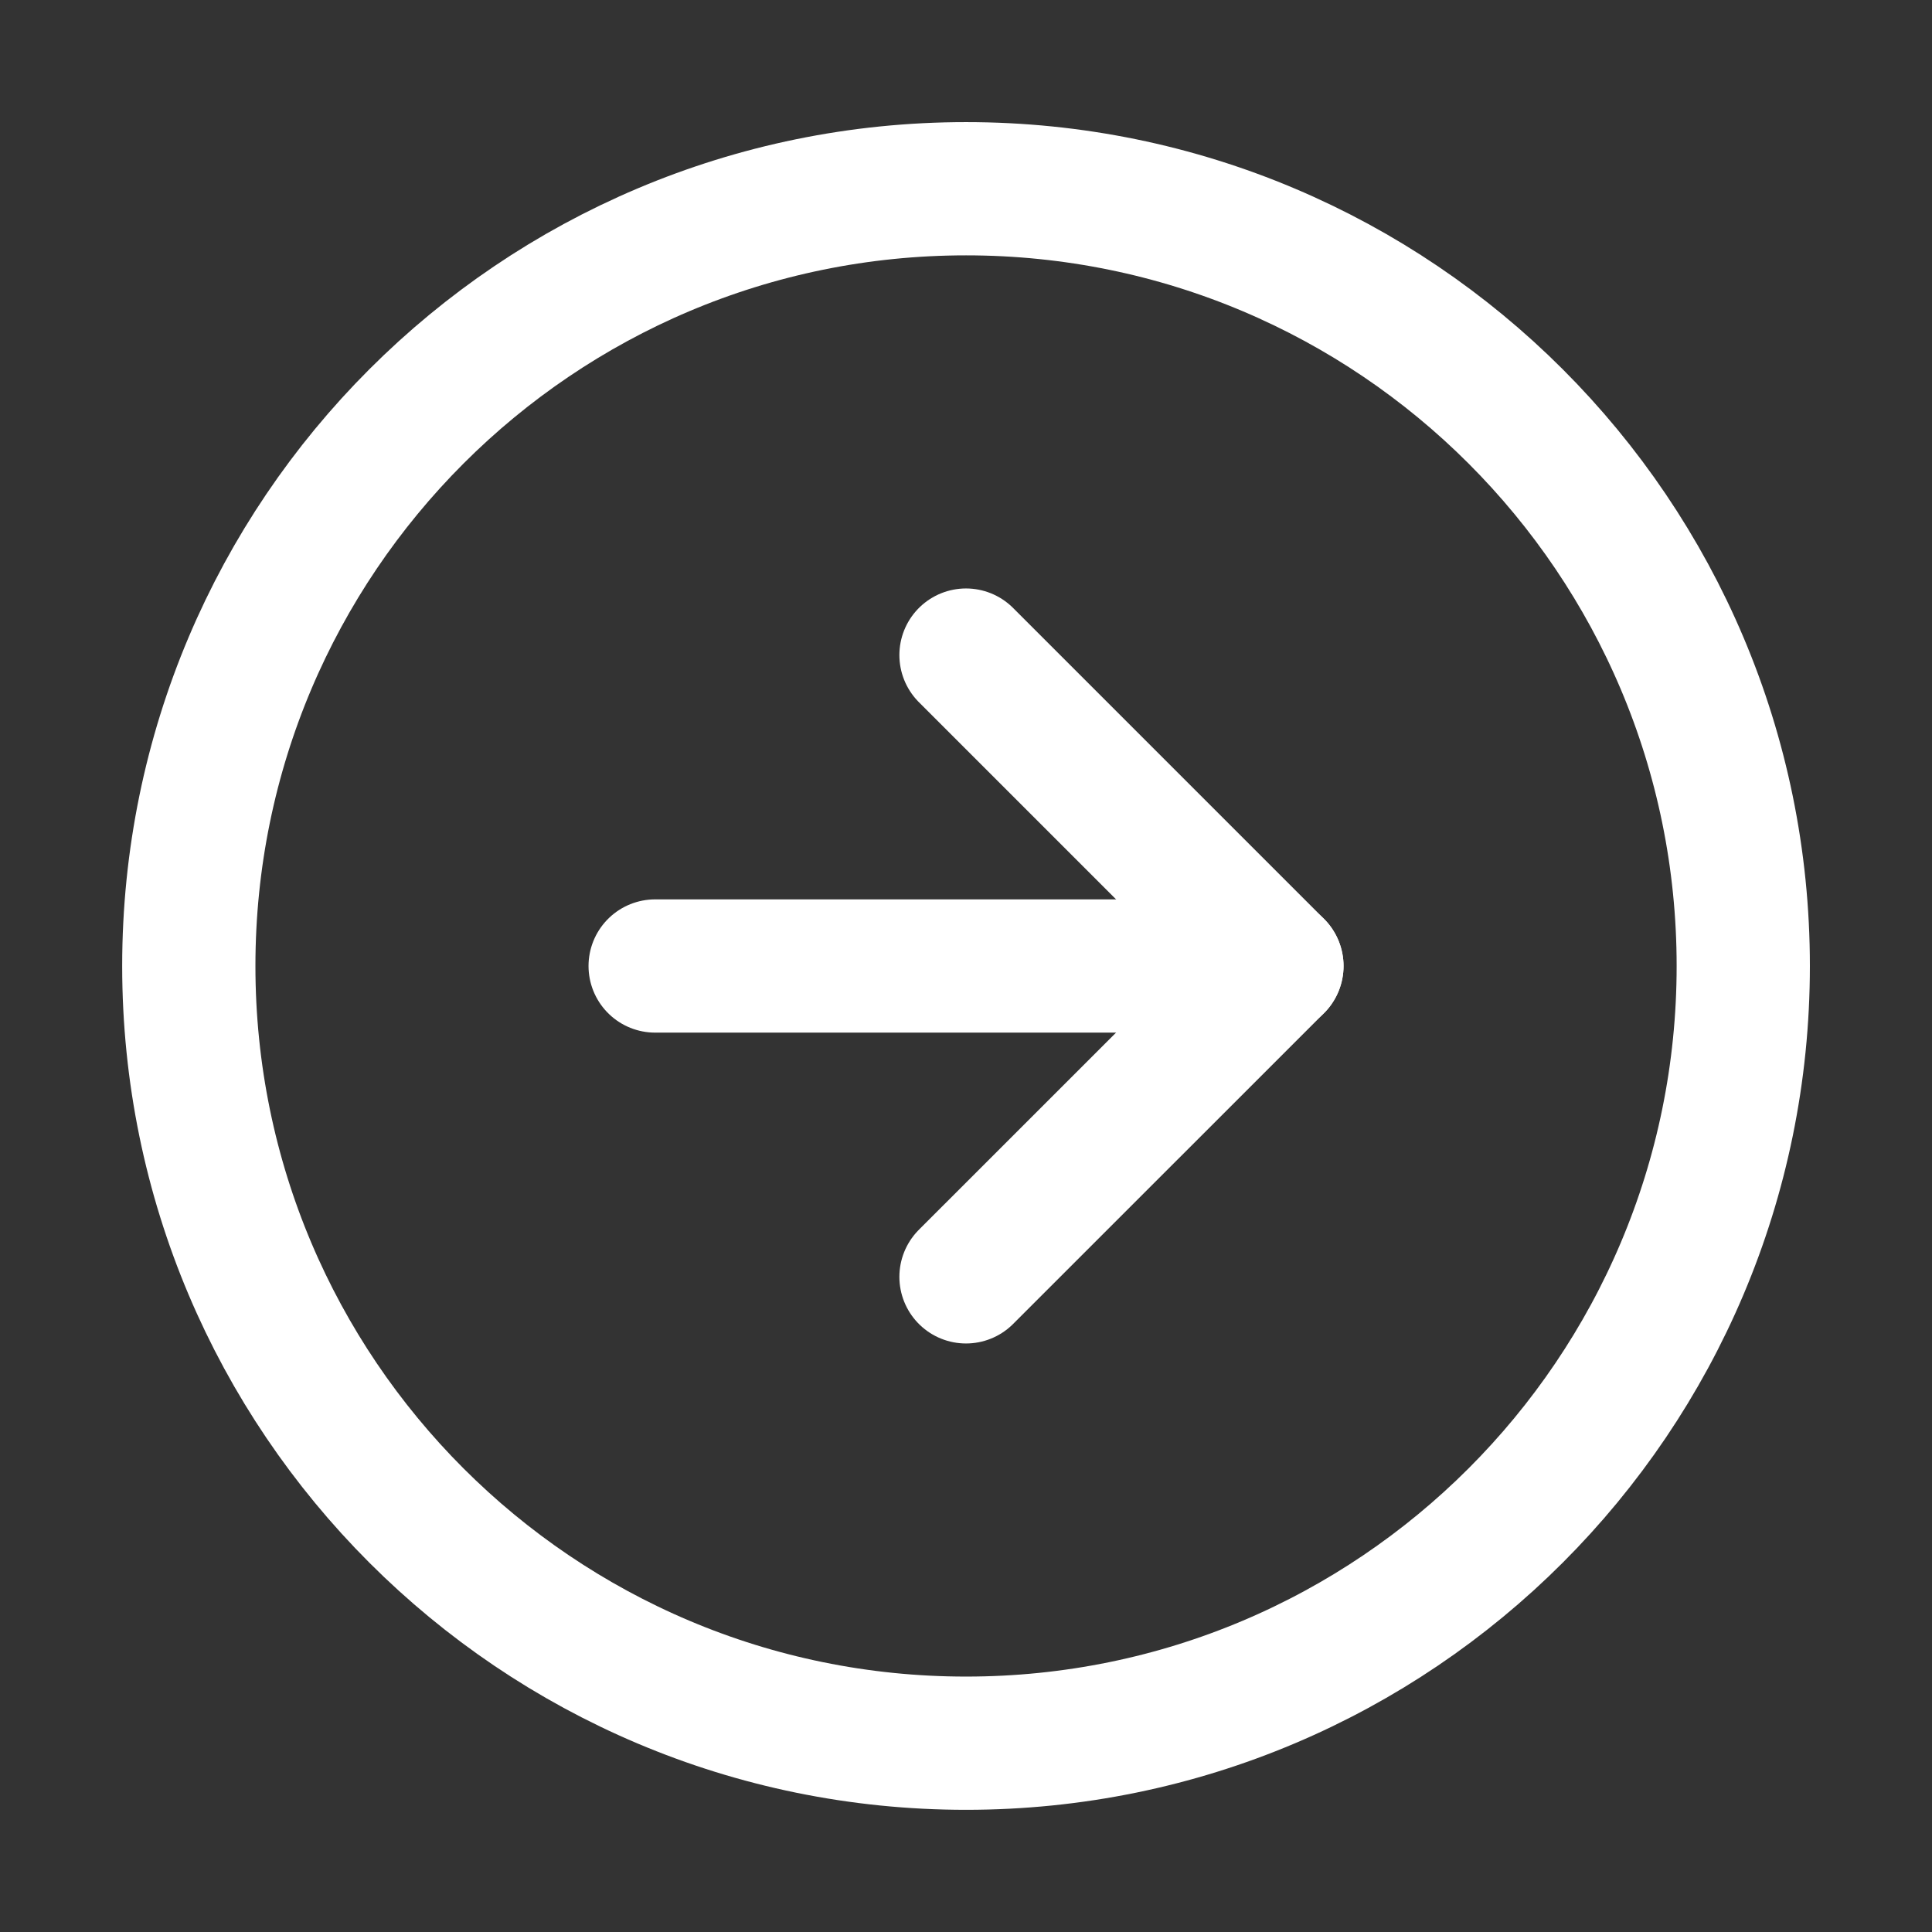<svg width="29" height="29" viewBox="0 0 29 29" fill="none" xmlns="http://www.w3.org/2000/svg">
<rect x="0" y="0" width="29" height="29" fill="#333333" stroke="none"/>
<path d="M14.501 26.166C20.944 26.166 26.167 20.943 26.167 14.5C26.167 8.056 20.944 2.833 14.501 2.833C8.057 2.833 2.834 8.056 2.834 14.5C2.834 20.943 8.057 26.166 14.501 26.166Z" stroke="white" stroke-width="2" stroke-linecap="round" stroke-linejoin="round"/>
<path d="M14.5 19.166L19.167 14.5L14.5 9.833" stroke="white" stroke-width="2" stroke-linecap="round" stroke-linejoin="round"/>
<path d="M9.834 14.5H19.167" stroke="white" stroke-width="2" stroke-linecap="round" stroke-linejoin="round"/>
</svg>

